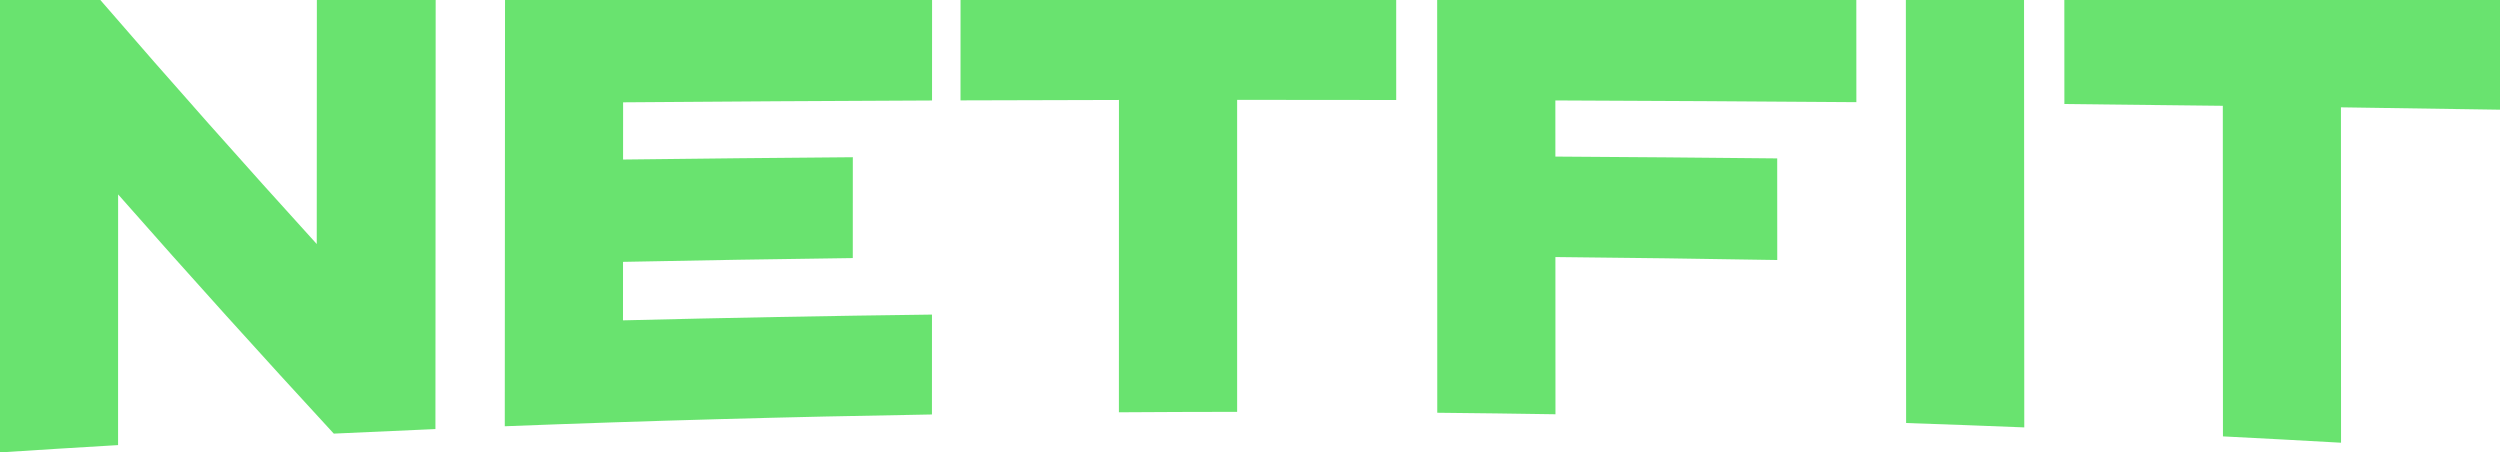 <svg xmlns="http://www.w3.org/2000/svg" width="210" height="38" viewBox="0 0 210 38" fill="none"><g clip-path="url(#clip0_2_12)"><path d="M0 0C2.809 0 5.618 0 8.428 0C14.49 7.017 20.548 13.831 26.607 20.499C26.609 13.666 26.612 6.833 26.617 0C29.943 0 33.27 0 36.596 0C36.59 12.014 36.583 24.027 36.576 36.041C33.73 36.161 30.883 36.288 28.038 36.424C22.001 29.873 15.962 23.194 9.922 16.33C9.922 23.35 9.919 30.369 9.918 37.388C6.612 37.582 3.306 37.787 0 38.002C0 25.333 0 12.667 0 0Z" fill="#69E36F"></path><path d="M42.421 0C54.379 0 66.338 0 78.294 0C78.294 2.813 78.291 5.628 78.291 8.441C69.642 8.475 60.991 8.527 52.341 8.595C52.341 10.198 52.34 11.799 52.338 13.401C58.771 13.322 65.204 13.257 71.637 13.207C71.635 16.03 71.634 18.854 71.634 21.678C65.2 21.759 58.766 21.866 52.334 21.996C52.334 23.634 52.333 25.271 52.331 26.909C60.982 26.695 69.633 26.533 78.286 26.425C78.286 29.222 78.284 32.018 78.283 34.815C66.32 35.012 54.359 35.342 42.402 35.805C42.409 23.87 42.415 11.935 42.422 0L42.421 0Z" fill="#69E36F"></path><path d="M93.991 8.397C89.555 8.404 85.119 8.416 80.683 8.432C80.683 5.622 80.684 2.81 80.686 0C92.884 0 105.08 0 117.28 0C117.28 2.8 117.28 5.6 117.281 8.4C112.827 8.391 108.372 8.388 103.919 8.388C103.919 17.124 103.919 25.859 103.919 34.595C100.608 34.598 97.298 34.61 93.988 34.632C93.99 25.887 93.991 17.142 93.992 8.397H93.991Z" fill="#69E36F"></path><path d="M120.722 0C132.458 0 144.194 0 155.931 0C155.933 2.861 155.934 5.721 155.935 8.582C147.507 8.518 139.079 8.469 130.65 8.437C130.65 10.009 130.65 11.582 130.652 13.153C136.863 13.19 143.074 13.241 149.285 13.306C149.286 16.15 149.288 18.996 149.289 21.841C143.078 21.735 136.867 21.652 130.654 21.592C130.656 25.994 130.657 30.396 130.659 34.798C127.348 34.746 124.04 34.703 120.73 34.671C120.727 23.114 120.724 11.557 120.722 0Z" fill="#69E36F"></path><path d="M160.094 0C163.403 0 166.71 0 170.019 0C170.026 11.967 170.032 23.934 170.039 35.901C166.732 35.768 163.423 35.645 160.113 35.534C160.106 23.689 160.1 11.846 160.093 0.001L160.094 0Z" fill="#69E36F"></path><path d="M186.715 8.887C182.279 8.833 177.844 8.784 173.408 8.738C173.407 5.825 173.405 2.913 173.404 0C185.602 0 197.802 0 210 0C210 3.071 210 6.142 210 9.214C205.547 9.144 201.093 9.077 196.639 9.016C196.641 18.406 196.644 27.798 196.647 37.188C193.341 37.001 190.035 36.823 186.728 36.656C186.724 27.399 186.72 18.142 186.717 8.886L186.715 8.887Z" fill="#69E36F"></path></g><defs><clipPath id="clip0_2_12"><rect width="210" height="38" fill="white"></rect></clipPath></defs></svg>